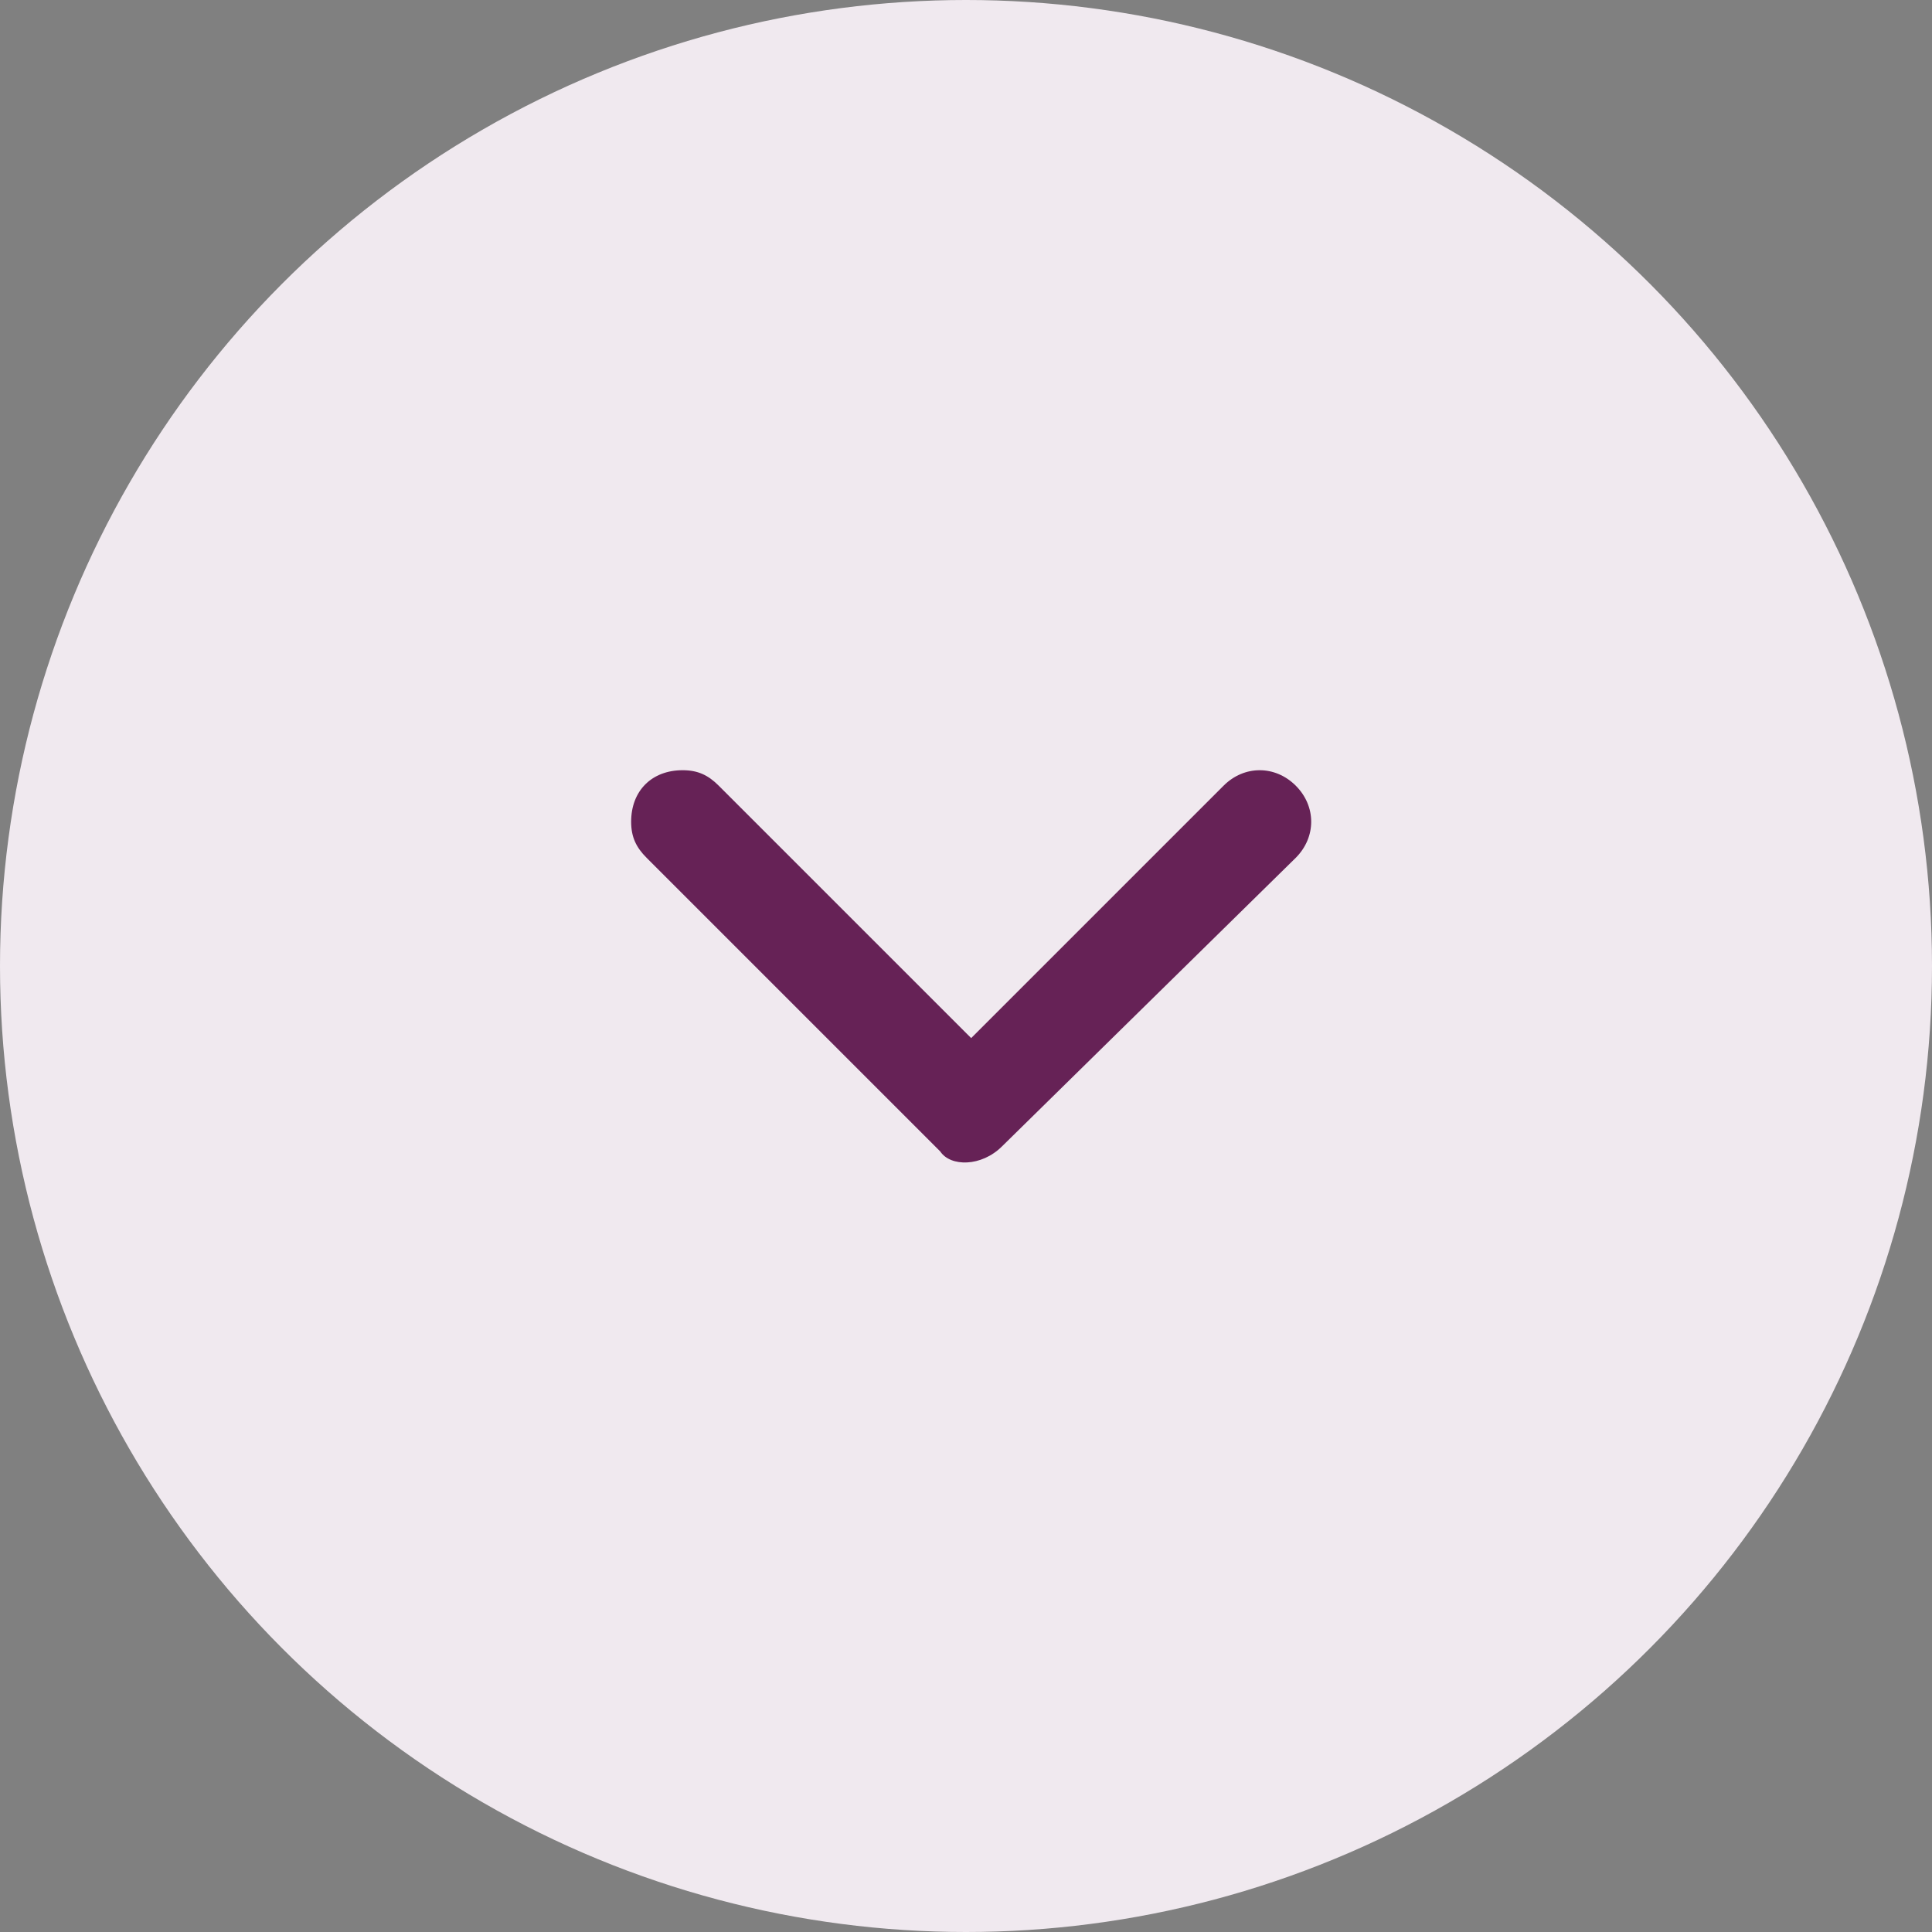 <svg width="50" height="50" viewBox="0 0 50 50" fill="none" xmlns="http://www.w3.org/2000/svg">
<rect x="0" y="0" width="50" height="50" fill="#808080" stroke="none"/>
<circle cx="25" cy="25" r="25" transform="rotate(180 25 25)" fill="#F0E9EF"/>
<path d="M25.934 29.666L33.534 22.2C34.067 21.666 34.067 20.866 33.534 20.333C33 19.8 32.2 19.8 31.667 20.333L25.134 26.866L18.6 20.333C18.334 20.066 18.067 19.933 17.667 19.933C16.867 19.933 16.334 20.466 16.334 21.266C16.334 21.666 16.467 21.933 16.734 22.2L24.334 29.8C24.6 30.2 25.4 30.2 25.934 29.666Z" fill="#662256"/>
</svg>
